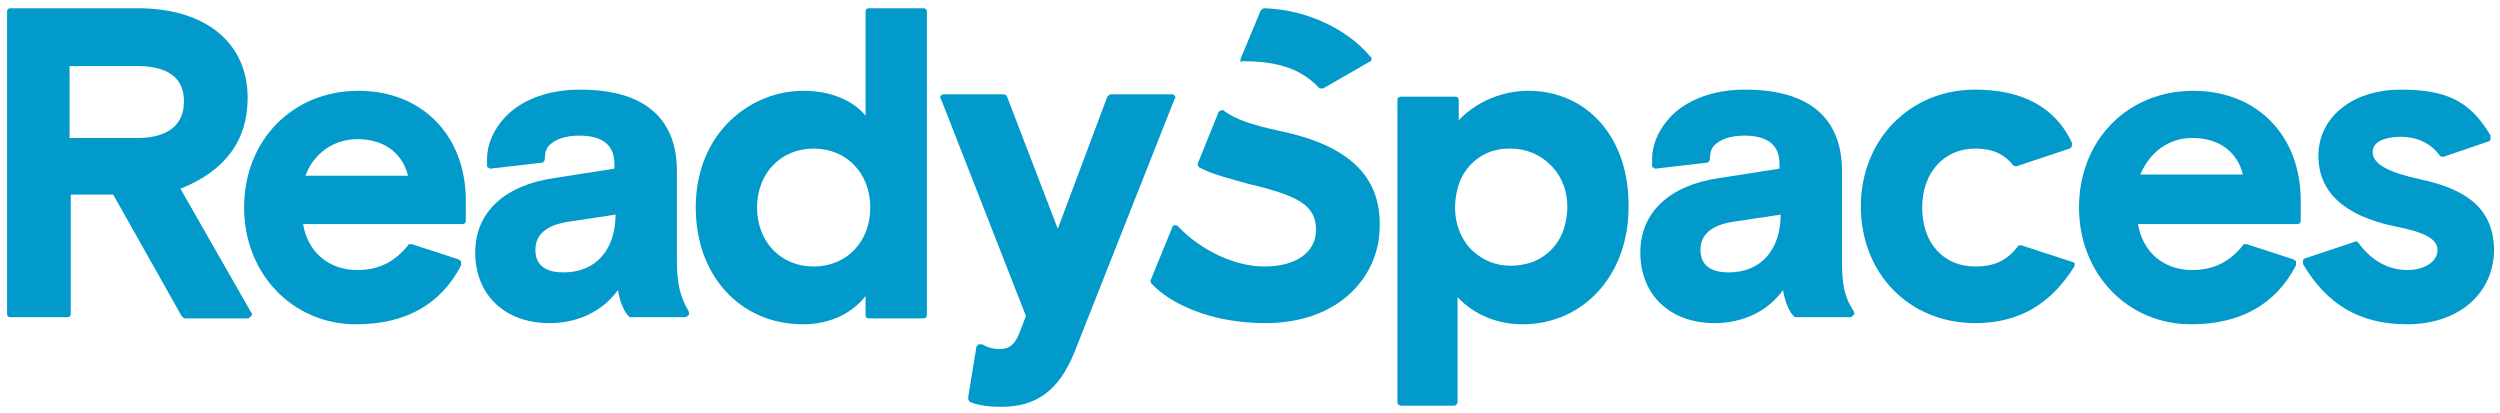 <?xml version="1.0" encoding="UTF-8"?> <svg xmlns="http://www.w3.org/2000/svg" version="1.1" x="0px" y="0px" viewBox="0 0 212 35"><path fill="#019ACA" d="M129.6,7.7c-2.3,0-4.5,1-5.9,2.5V8.5c0-0.2-0.1-0.3-0.3-0.3h-4.6c-0.2,0-0.3,0.1-0.3,0.3v25.6 c0,0.2,0.2,0.3,0.3,0.3h4.5c0.2,0,0.3-0.2,0.3-0.3v-8.9c1.4,1.5,3.4,2.3,5.5,2.3c5.2,0,9-4.2,9-9.9C138.2,11.7,134.6,7.7,129.6,7.7 M132.7,19.1c-0.4,1.7-1.8,3-3.4,3.3c-1.8,0.4-3.4-0.1-4.6-1.3c-1.2-1.3-1.6-3.2-1.1-5.1c0.4-1.7,1.8-3,3.4-3.3 c0.4-0.1,0.8-0.1,1.1-0.1c1.3,0,2.5,0.5,3.4,1.4C132.8,15.3,133.2,17.2,132.7,19.1"></path><path fill="#019ACA" d="M15.3,16c3.8-1.5,5.7-4.1,5.7-7.7c0-4.7-3.6-7.6-9.3-7.6H0.9C0.7,0.7,0.6,0.8,0.6,1v25.6c0,0.2,0.1,0.3,0.3,0.3 h4.8c0.2,0,0.3-0.1,0.3-0.3V16.5h3.6l5.8,10.3c0.1,0.1,0.2,0.2,0.3,0.2H21c0.1,0,0.2-0.1,0.3-0.2c0.1-0.1,0.1-0.2,0-0.3L15.3,16z M15.6,8.6c0,2.5-2.1,3.1-3.9,3.1H5.9V5.6h5.7C13.5,5.6,15.6,6.1,15.6,8.6z"></path><path fill="#019ACA" d="M78.3,0.7h-4.6c-0.2,0-0.3,0.1-0.3,0.3v8.8c-1.2-1.4-3.1-2.1-5.3-2.1c-4.4,0-9.1,3.5-9.1,9.9 c0,5.8,3.8,9.9,9.1,9.9c2.5,0,4.3-1.1,5.3-2.4v1.6c0,0.2,0.1,0.3,0.3,0.3h4.6c0.2,0,0.3-0.1,0.3-0.3V1C78.6,0.8,78.5,0.7,78.3,0.7 M73.8,17.6c0,2.9-2,5-4.8,5c-2.8,0-4.8-2.1-4.8-5s2-5,4.8-5C71.8,12.6,73.8,14.7,73.8,17.6"></path><path fill="#019ACA" d="M108.5,11.1C108.5,11.1,108.5,11.1,108.5,11.1c-2.3-0.5-3.8-1-4.7-1.7c-0.1-0.1-0.2-0.1-0.3,0 c-0.1,0-0.2,0.1-0.2,0.2l-1.7,4.2c-0.1,0.1,0,0.3,0.1,0.4c1.1,0.6,2.8,1,4.2,1.4c4.2,1,5.7,1.8,5.7,3.9c0,1.9-1.7,3.1-4.4,3.1 c-2.4,0-5.3-1.3-7.3-3.4c-0.1-0.1-0.2-0.1-0.3-0.1c-0.1,0-0.2,0.1-0.2,0.2l-1.8,4.4c-0.1,0.1,0,0.3,0.1,0.4c1.5,1.6,4.9,3.3,9.6,3.3 c6.4,0,9.7-4.1,9.7-8.2C117.1,14.9,114.3,12.3,108.5,11.1"></path><path fill="#019ACA" d="M99.6,8.1C99.5,8,99.5,8,99.4,8h-5.2c-0.1,0-0.2,0.1-0.3,0.2l-4.2,11.2L85.4,8.2c0-0.1-0.2-0.2-0.3-0.2H80 c-0.1,0-0.2,0.1-0.2,0.1c-0.1,0.1-0.1,0.2,0,0.3L87,26.8l-0.5,1.3c-0.4,1.1-0.9,1.5-1.7,1.5c-0.5,0-1-0.1-1.5-0.4 c-0.1,0-0.2,0-0.3,0c-0.1,0-0.1,0.1-0.2,0.2l-0.7,4.3c0,0.1,0,0.3,0.2,0.4c0.7,0.3,1.7,0.4,2.6,0.4c3,0,4.9-1.4,6.2-4.6l8.5-21.5 C99.7,8.3,99.7,8.2,99.6,8.1"></path><path fill="#019ACA" d="M30.4,7.7c-5.6,0-9.7,4.2-9.7,9.9c0,5.6,4.1,9.9,9.5,9.9c4.2,0,7.2-1.7,8.9-5c0-0.1,0-0.2,0-0.3 c0-0.1-0.1-0.1-0.2-0.2l-4-1.3c-0.1,0-0.3,0-0.3,0.1c-1.1,1.4-2.5,2.1-4.3,2.1c-2.4,0-4.2-1.5-4.6-3.9h13.5c0.2,0,0.3-0.1,0.3-0.3 V17C39.5,11.5,35.8,7.7,30.4,7.7 M30.3,11.8c2.2,0,3.8,1.1,4.3,3.1h-8.7C26.6,13,28.3,11.8,30.3,11.8"></path><path fill="#019ACA" d="M186,7.7c-5.6,0-9.7,4.2-9.7,9.9c0,5.6,4.1,9.9,9.5,9.9c4.2,0,7.2-1.7,8.9-5c0-0.1,0-0.2,0-0.3 c0-0.1-0.1-0.1-0.2-0.2l-4-1.3c-0.1,0-0.3,0-0.3,0.1c-1.1,1.4-2.5,2.1-4.3,2.1c-2.4,0-4.2-1.5-4.6-3.9h13.5c0.2,0,0.3-0.1,0.3-0.3 V17C195.1,11.5,191.4,7.7,186,7.7z M181.5,14.8c0.8-1.9,2.4-3.1,4.4-3.1c2.2,0,3.8,1.1,4.3,3.1H181.5z"></path><path fill="#019ACA" d="M175.7,22.2l-4.3-1.4c-0.1,0-0.3,0-0.3,0.1c-0.9,1.2-2,1.7-3.6,1.7c-2.7,0-4.5-2-4.5-5c0-2.9,1.8-5,4.5-5 c1.4,0,2.4,0.4,3.2,1.4c0.1,0.1,0.2,0.1,0.3,0.1l4.5-1.5c0.1,0,0.1-0.1,0.2-0.2c0-0.1,0-0.2,0-0.3c-1.4-3-4.2-4.5-8.2-4.5 c-5.6,0-9.7,4.3-9.7,9.9c0,5.7,4.1,9.9,9.7,9.9c3.7,0,6.4-1.6,8.4-4.8c0-0.1,0.1-0.2,0-0.3C175.9,22.3,175.8,22.2,175.7,22.2"></path><path fill="#019ACA" d="M57.4,22.1v-7.6c0-4.5-2.8-6.9-8.2-6.9c-2.3,0-4.3,0.6-5.8,1.8c-1.3,1.1-2.1,2.6-2.1,4.1c0,0.2,0,0.4,0,0.5 c0,0.1,0,0.2,0.1,0.2c0.1,0.1,0.1,0.1,0.2,0.1l4.3-0.5c0.2,0,0.3-0.2,0.3-0.3c0-0.5,0.1-0.9,0.4-1.2c0.5-0.5,1.4-0.8,2.5-0.8 c2,0,3,0.8,3,2.4v0.4l-5.1,0.8c-4.2,0.6-6.7,2.9-6.7,6.3c0,3.6,2.5,6,6.3,6c2.4,0,4.5-1,5.8-2.8c0.2,1.2,0.6,1.9,0.9,2.2 c0.1,0.1,0.1,0.1,0.2,0.1h4.6c0.1,0,0.2-0.1,0.3-0.2c0.1-0.1,0-0.2,0-0.3C57.7,25.2,57.4,24.1,57.4,22.1z M52.2,18.2 c0,3-1.7,4.9-4.4,4.9c-0.9,0-2.4-0.2-2.4-1.9c0-1.3,0.9-2.1,2.8-2.4L52.2,18.2z"></path><path fill="#019ACA" d="M205.2,15.2C205.2,15.2,205.2,15.2,205.2,15.2c-2.7-0.6-4-1.3-4-2.3c0-1.2,1.8-1.3,2.4-1.3 c1.3,0,2.5,0.5,3.3,1.6c0.1,0.1,0.2,0.1,0.3,0.1L211,12c0.1,0,0.2-0.1,0.2-0.2c0-0.1,0-0.2,0-0.3c-1.7-2.9-3.7-3.9-7.6-3.9 c-1.9,0-3.6,0.5-4.8,1.4c-1.4,1-2.2,2.5-2.2,4.2c0,3.1,2.2,5.1,6.5,6c2.6,0.5,3.6,1.1,3.6,2c0,1.1-1.3,1.7-2.5,1.7 c-1.7,0-3.1-0.8-4.2-2.3c-0.1-0.1-0.2-0.2-0.3-0.1l-4.2,1.4c-0.1,0-0.2,0.1-0.2,0.2c0,0.1,0,0.2,0,0.3c2,3.4,4.8,5.1,8.8,5.1 c4.4,0,7.4-2.6,7.4-6.4C211.4,17.9,209.5,16.1,205.2,15.2"></path><path fill="#019ACA" d="M105.6,5.2C105.6,5.2,105.6,5.2,105.6,5.2c2.8,0,4.8,0.7,6.2,2.2c0.1,0.1,0.1,0.1,0.2,0.1c0.1,0,0.1,0,0.2,0 l4-2.3c0.1,0,0.1-0.1,0.1-0.2c0-0.1,0-0.2-0.1-0.2c-2-2.4-5.5-4-9-4.1c-0.1,0-0.2,0.1-0.3,0.2l-1.7,4.1c0,0.1,0,0.2,0,0.3 C105.4,5.1,105.5,5.2,105.6,5.2"></path><path fill="#019ACA" d="M156.2,22.1v-7.6c0-4.5-2.8-6.9-8.2-6.9c-2.3,0-4.3,0.6-5.8,1.8c-1.3,1.1-2.1,2.6-2.1,4.1c0,0.2,0,0.5,0,0.5 c0,0.1,0,0.2,0.1,0.2c0.1,0.1,0.1,0.1,0.2,0.1l4.3-0.5c0.2,0,0.3-0.2,0.3-0.3c0-0.5,0.1-0.9,0.4-1.2c0.5-0.5,1.4-0.8,2.5-0.8 c2,0,3,0.8,3,2.4v0.4l-5.1,0.8c-4.2,0.6-6.7,2.9-6.7,6.3c0,3.6,2.5,6,6.3,6c2.4,0,4.5-1,5.8-2.8c0.2,1.2,0.6,1.9,0.9,2.2 c0.1,0.1,0.1,0.1,0.2,0.1h4.6c0.1,0,0.2-0.1,0.3-0.2c0.1-0.1,0-0.2,0-0.3C156.4,25.2,156.2,24.1,156.2,22.1z M151,18.2 c0,3-1.7,4.9-4.4,4.9c-0.9,0-2.4-0.2-2.4-1.9c0-1.3,0.9-2.1,2.8-2.4L151,18.2z"></path></svg> 
